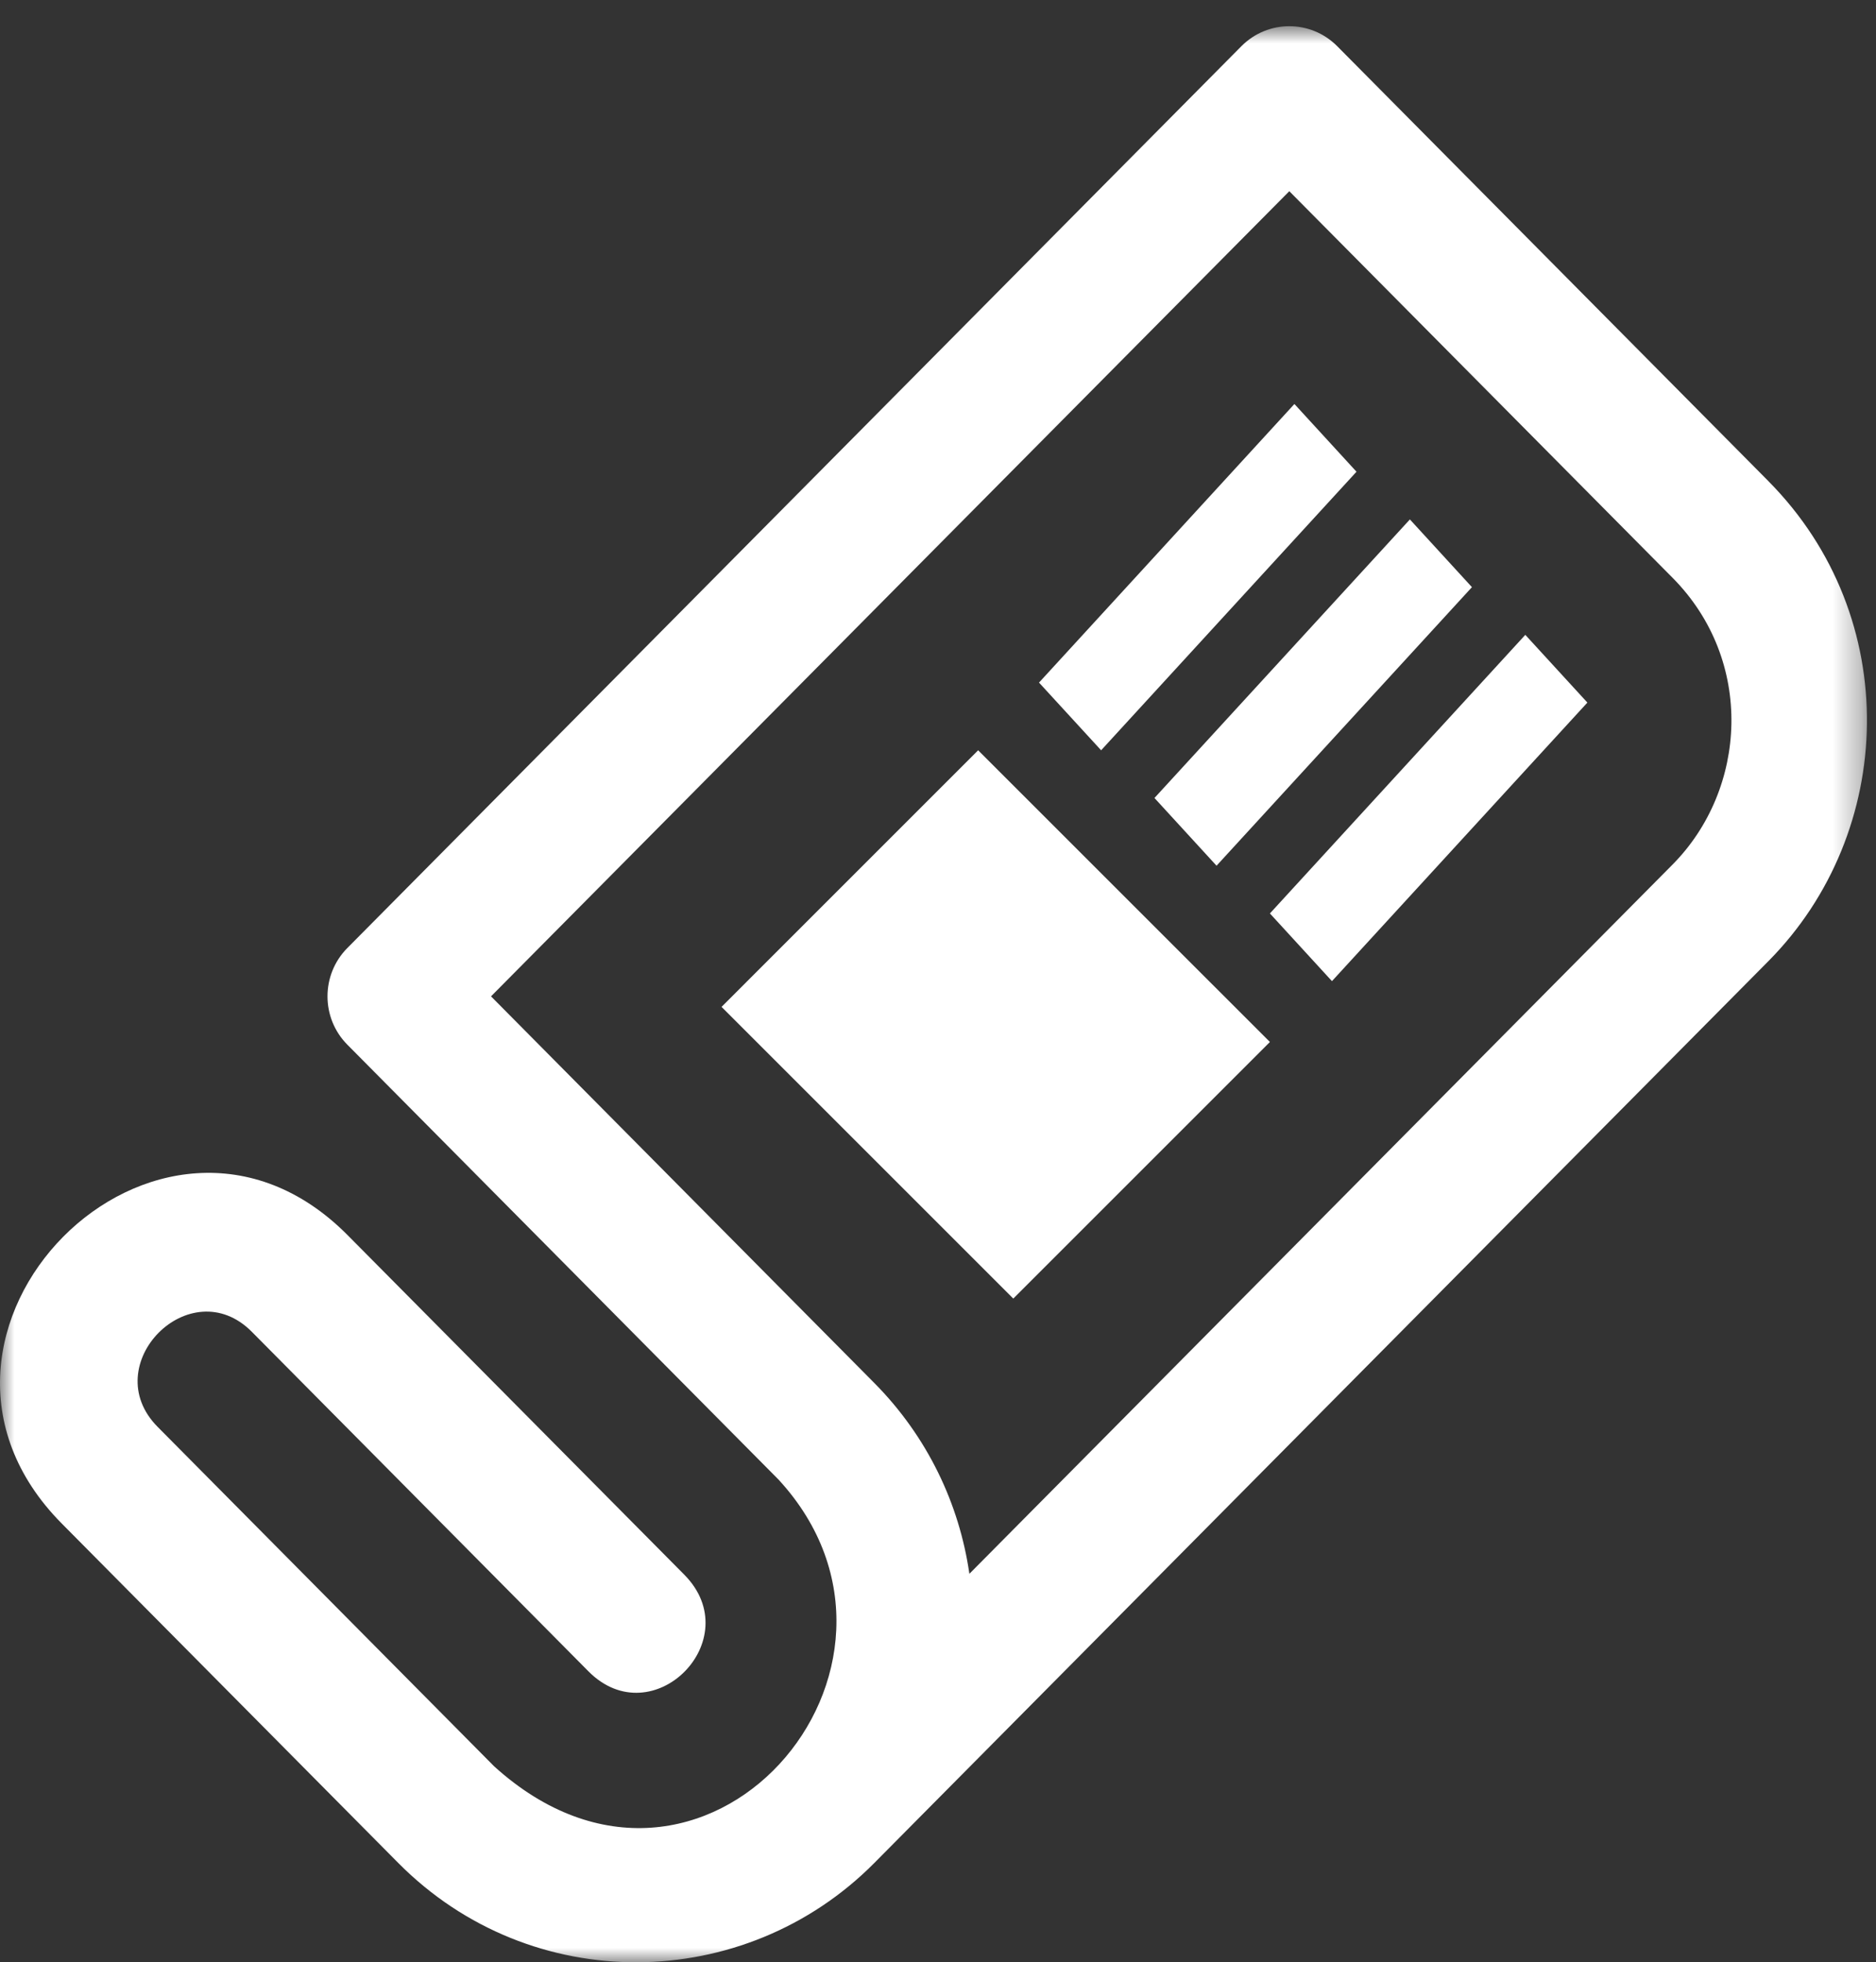 <svg height="68" viewBox="0 0 65 68" width="65" xmlns="http://www.w3.org/2000/svg" xmlns:xlink="http://www.w3.org/1999/xlink"><rect x="0" y="0" width="65" height="68" fill="#333333" stroke="none"/><mask id="a" fill="#fff"><path d="m0.0.909h64.687v67.091h-64.687z" fill="#fff" fill-rule="evenodd"/></mask><g fill="#fff" fill-rule="evenodd"><path d="m57.951 29.96-24.363 24.577c-.001-.007-.002-.013-.004-.021-.347-2.384-1.436-4.72-3.292-6.592l-13.279-13.397 27.659-27.901 13.279 13.396c2.849 2.874 2.588 7.327 0 9.938m3.321-13.287-14.94-15.072c-.917-.924-2.403-.924-3.32 0l-30.977 31.251c-.917.925-.917 2.425 0 3.35l14.939 15.07c5.979 6.493-2.617 16.494-9.852 9.938l-11.66-11.764c-2.133-2.151 1.133-5.445 3.264-3.294l11.661 11.764c2.229 2.249 5.549-1.1 3.321-3.349l-11.663-11.764c-6.534-6.592-16.439 3.4-9.904 9.994l11.66 11.763c4.602 4.642 12 4.53 16.491 0 0 0 .001-.001.001-.001l30.977-31.25c4.425-4.463 4.684-11.912.001-16.636" mask="url(#a)"/><path d="m25 34.892 10.108 10.108 8.892-8.892-10.109-10.108z"/><path d="m47 16.347-2.151-2.347-8.849 9.654 2.152 2.346z"/><path d="m42.151 30 8.849-9.653-2.15-2.347-8.85 9.653z"/><path d="m44 31.654 2.15 2.346 8.85-9.653-2.151-2.347z"/></g></svg>
